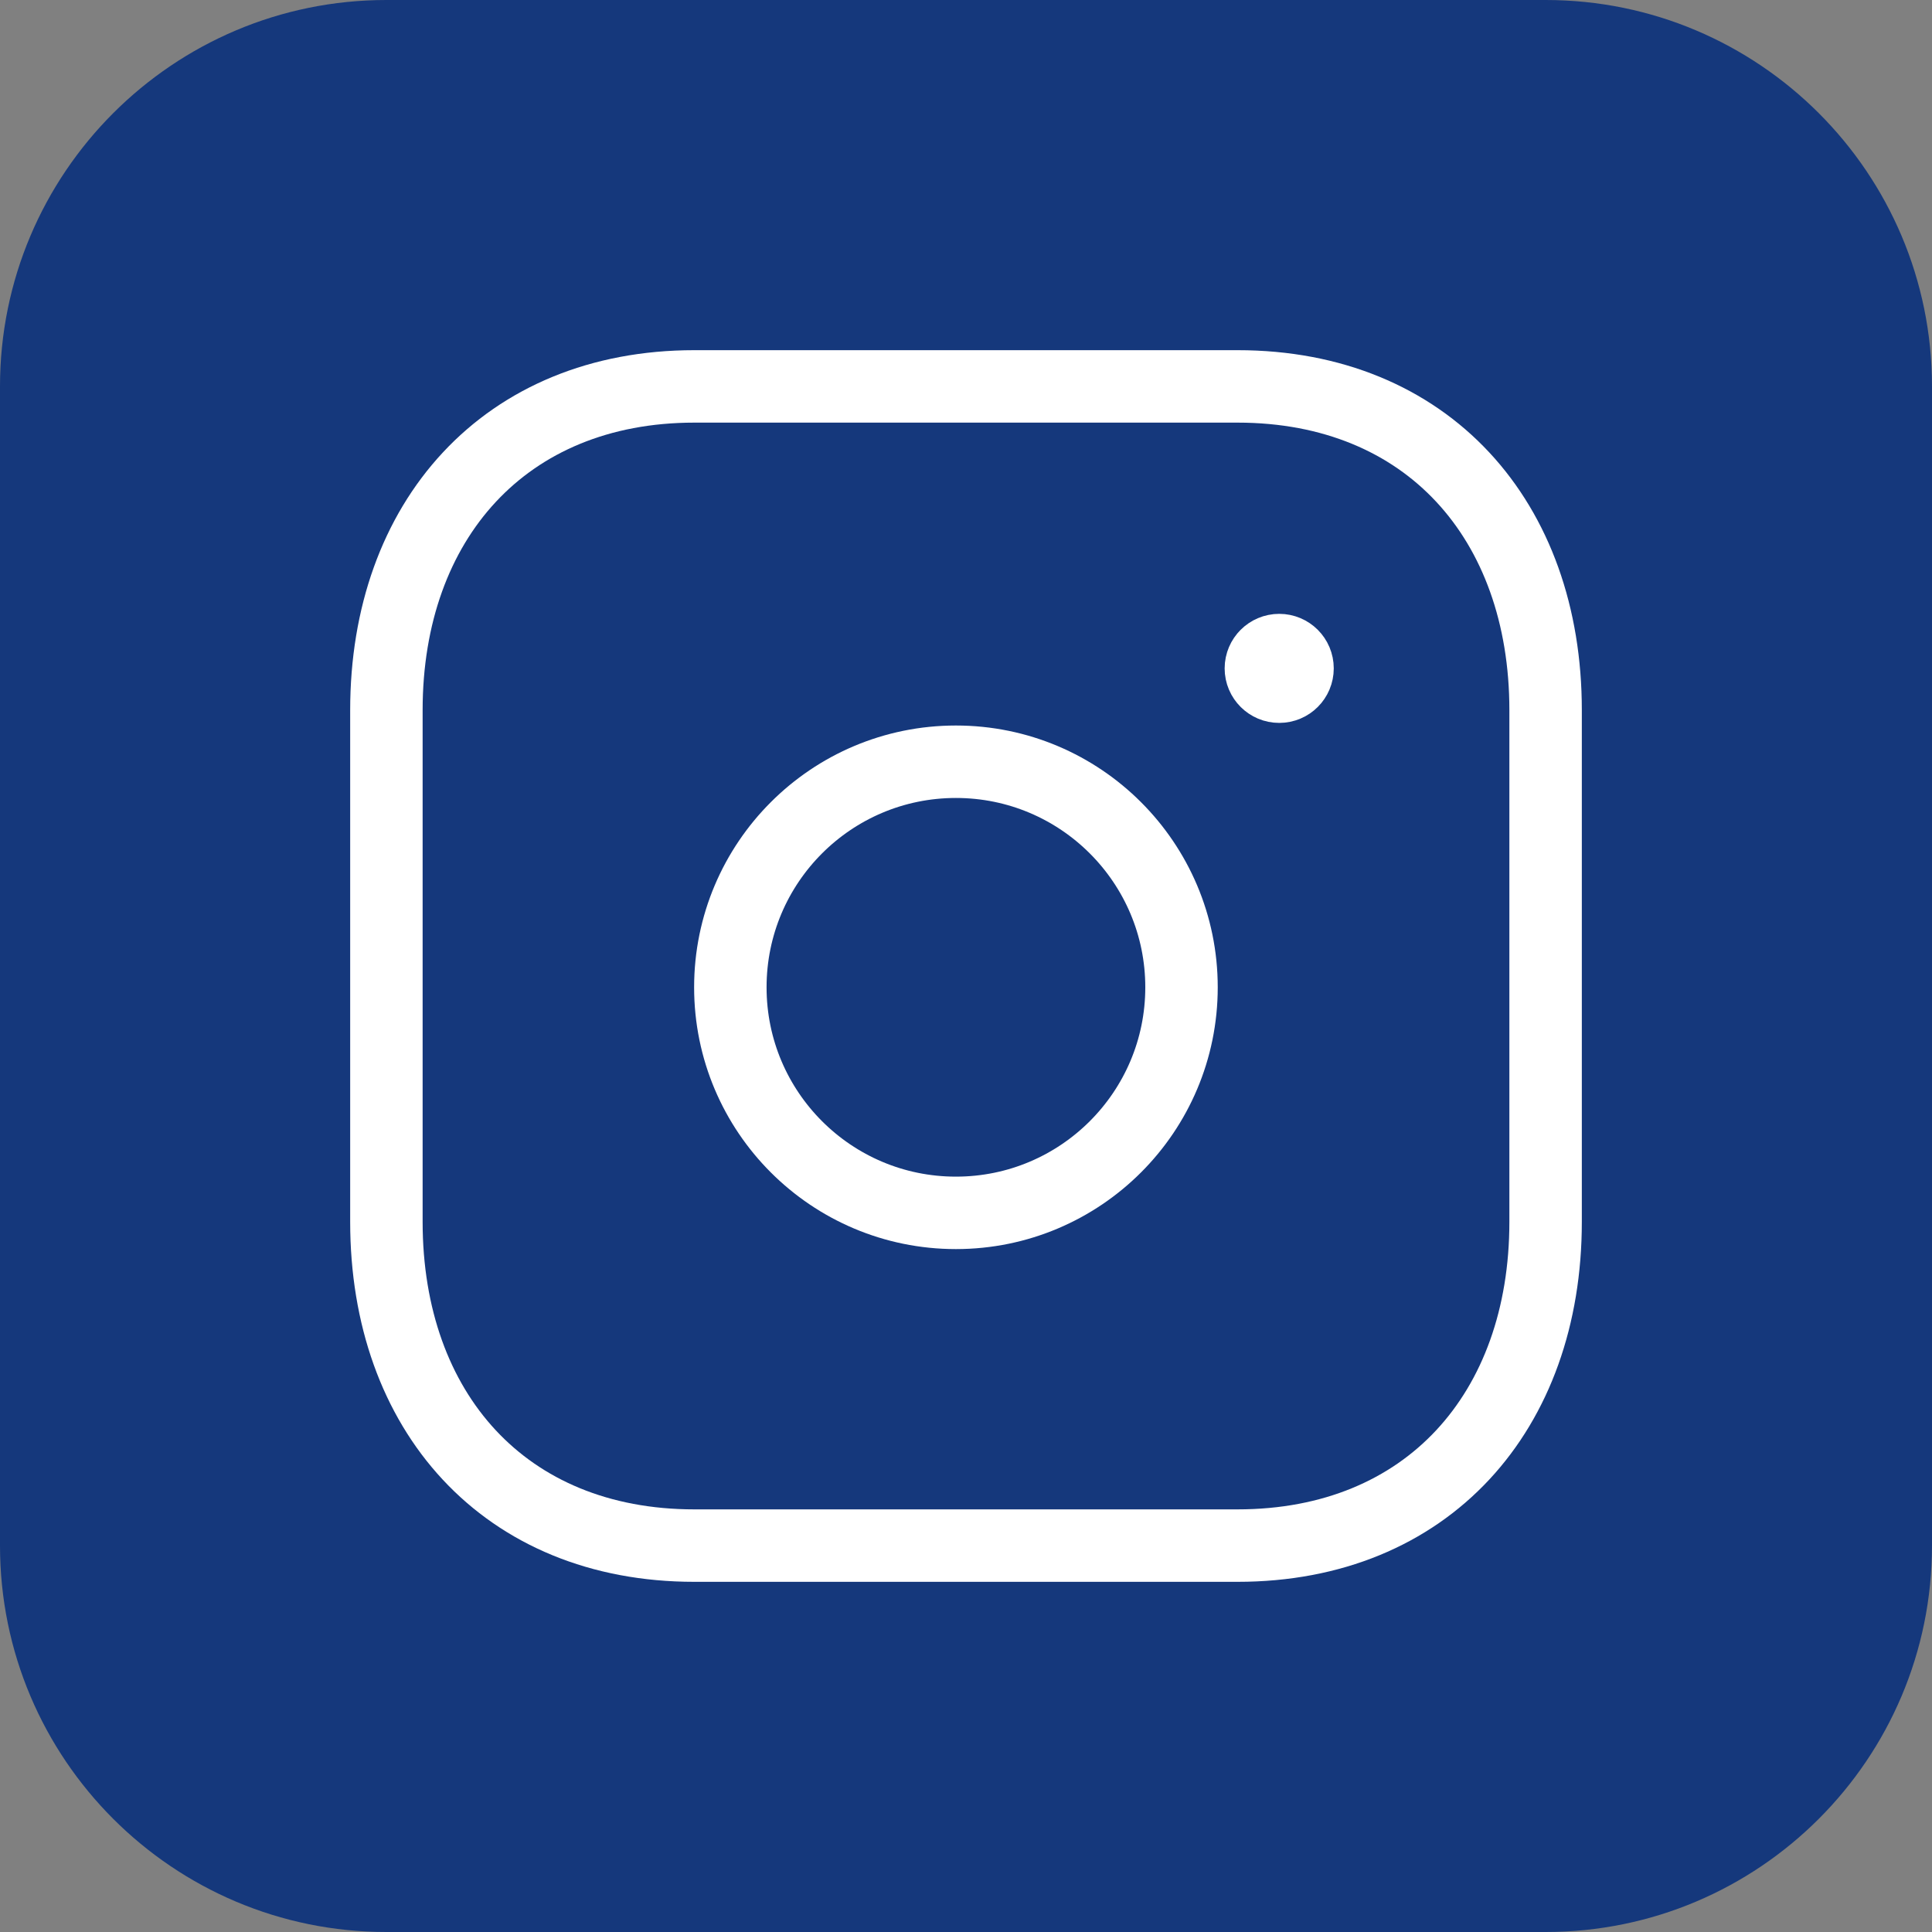 <svg width="40" height="40" viewBox="0 0 40 40" fill="none" xmlns="http://www.w3.org/2000/svg">
<rect x="0" y="0" width="40" height="40" fill="#808080" stroke="none"/>
<g clip-path="url(#clip0_17087_2652)">
<path d="M32 0H8C3.582 0 0 3.582 0 8V32C0 36.418 3.582 40 8 40H32C36.418 40 40 36.418 40 32V8C40 3.582 36.418 0 32 0Z" fill="#15387C"/>
<path d="M14.376 8H25.622C29.553 8 32 10.775 32 14.702V25.298C32 29.225 29.553 32 25.621 32H14.376C10.445 32 8 29.225 8 25.298V14.702C8 10.775 10.457 8 14.376 8Z" stroke="white" stroke-width="1.5" stroke-linecap="round" stroke-linejoin="round"/>
<path d="M19.791 15.771C17.212 15.771 15.121 17.862 15.121 20.441C15.121 23.02 17.212 25.111 19.791 25.111C22.37 25.111 24.462 23.02 24.462 20.441C24.462 17.862 22.37 15.771 19.791 15.771Z" stroke="white" stroke-width="1.5" stroke-linecap="round" stroke-linejoin="round"/>
<path d="M26.488 13.819V13.911M26.864 13.838C26.864 14.048 26.695 14.217 26.485 14.217C26.276 14.217 26.105 14.048 26.105 13.838C26.105 13.629 26.276 13.459 26.485 13.459C26.695 13.459 26.864 13.629 26.864 13.838Z" stroke="white" stroke-width="1.5" stroke-linecap="round" stroke-linejoin="round"/>
</g>
<defs>
<clipPath id="clip0_17087_2652">
<rect width="40" height="40" fill="white"/>
</clipPath>
</defs>
</svg>
